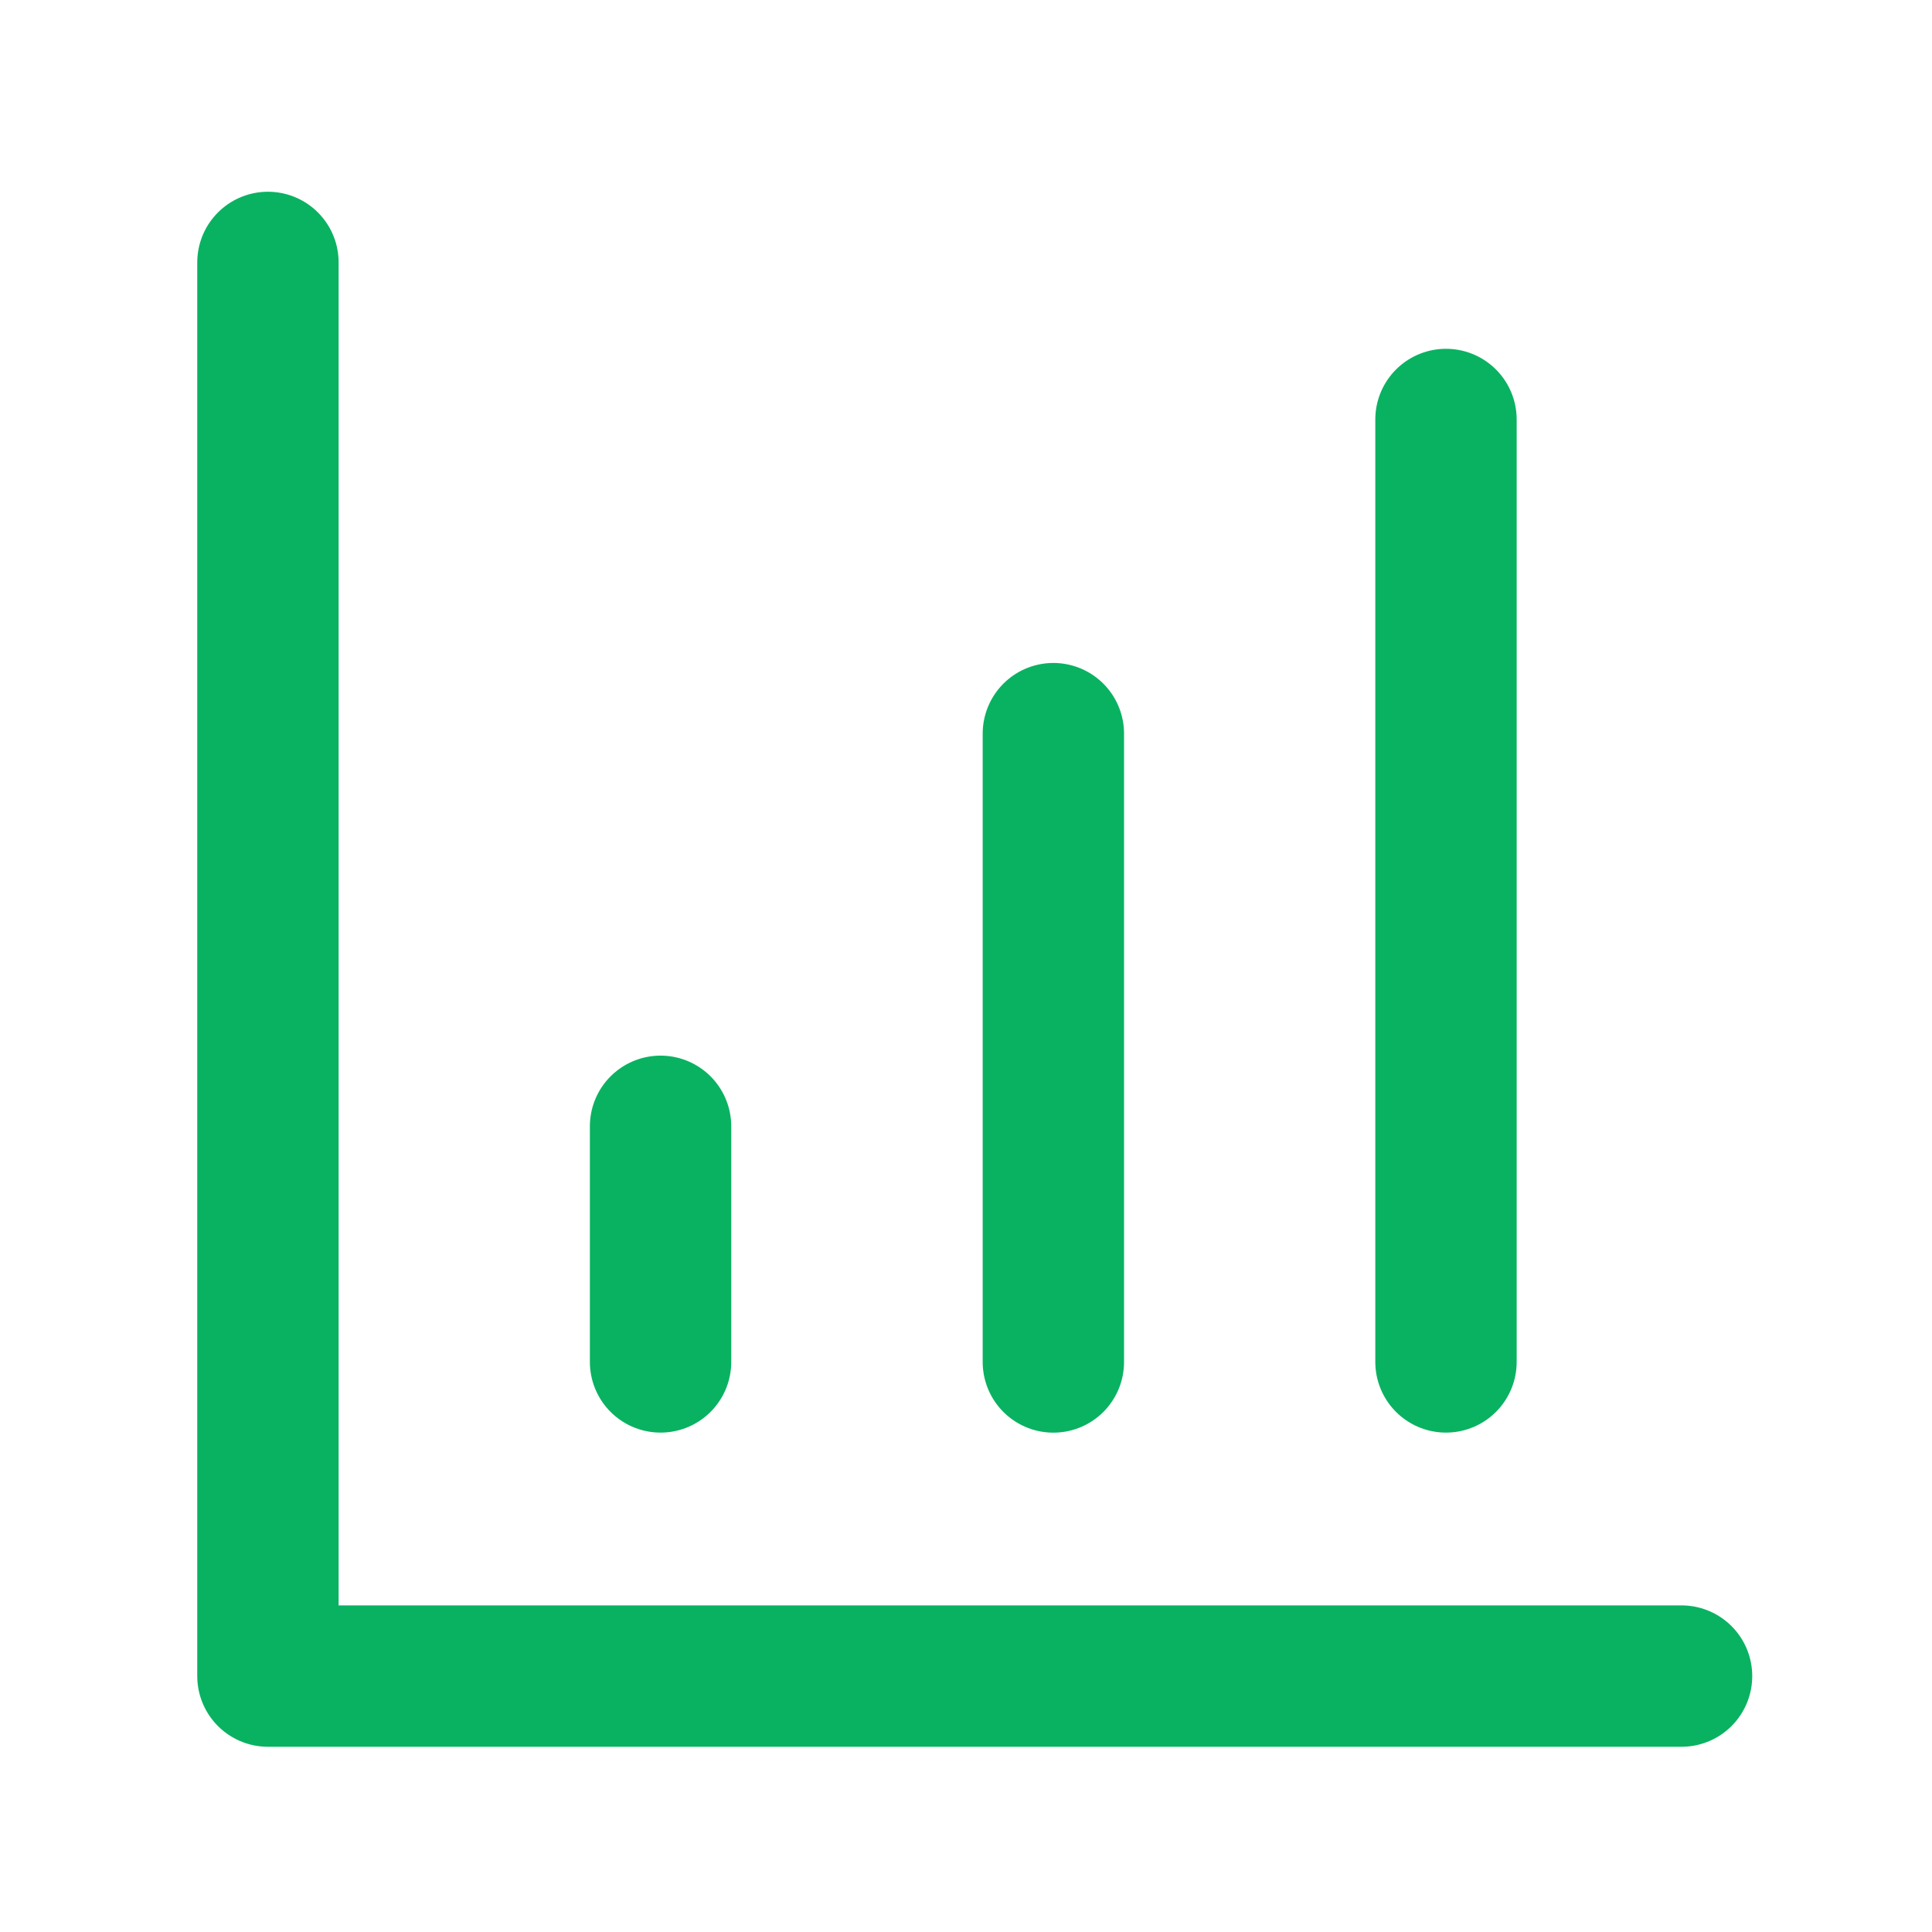 <svg xmlns="http://www.w3.org/2000/svg" width="41" height="41" viewBox="0 0 41 41" fill="none"><path d="M5.686 5.569V35.569H35.685" stroke="#09B261" stroke-width="3" stroke-linecap="round" stroke-linejoin="round"></path><path d="M22.354 28.903V15.569" stroke="#09B261" stroke-width="3" stroke-linecap="round" stroke-linejoin="round"></path><path d="M30.686 28.902V8.902" stroke="#09B261" stroke-width="3" stroke-linecap="round" stroke-linejoin="round"></path><path d="M14.018 28.902V23.902" stroke="#09B261" stroke-width="3" stroke-linecap="round" stroke-linejoin="round"></path></svg>
